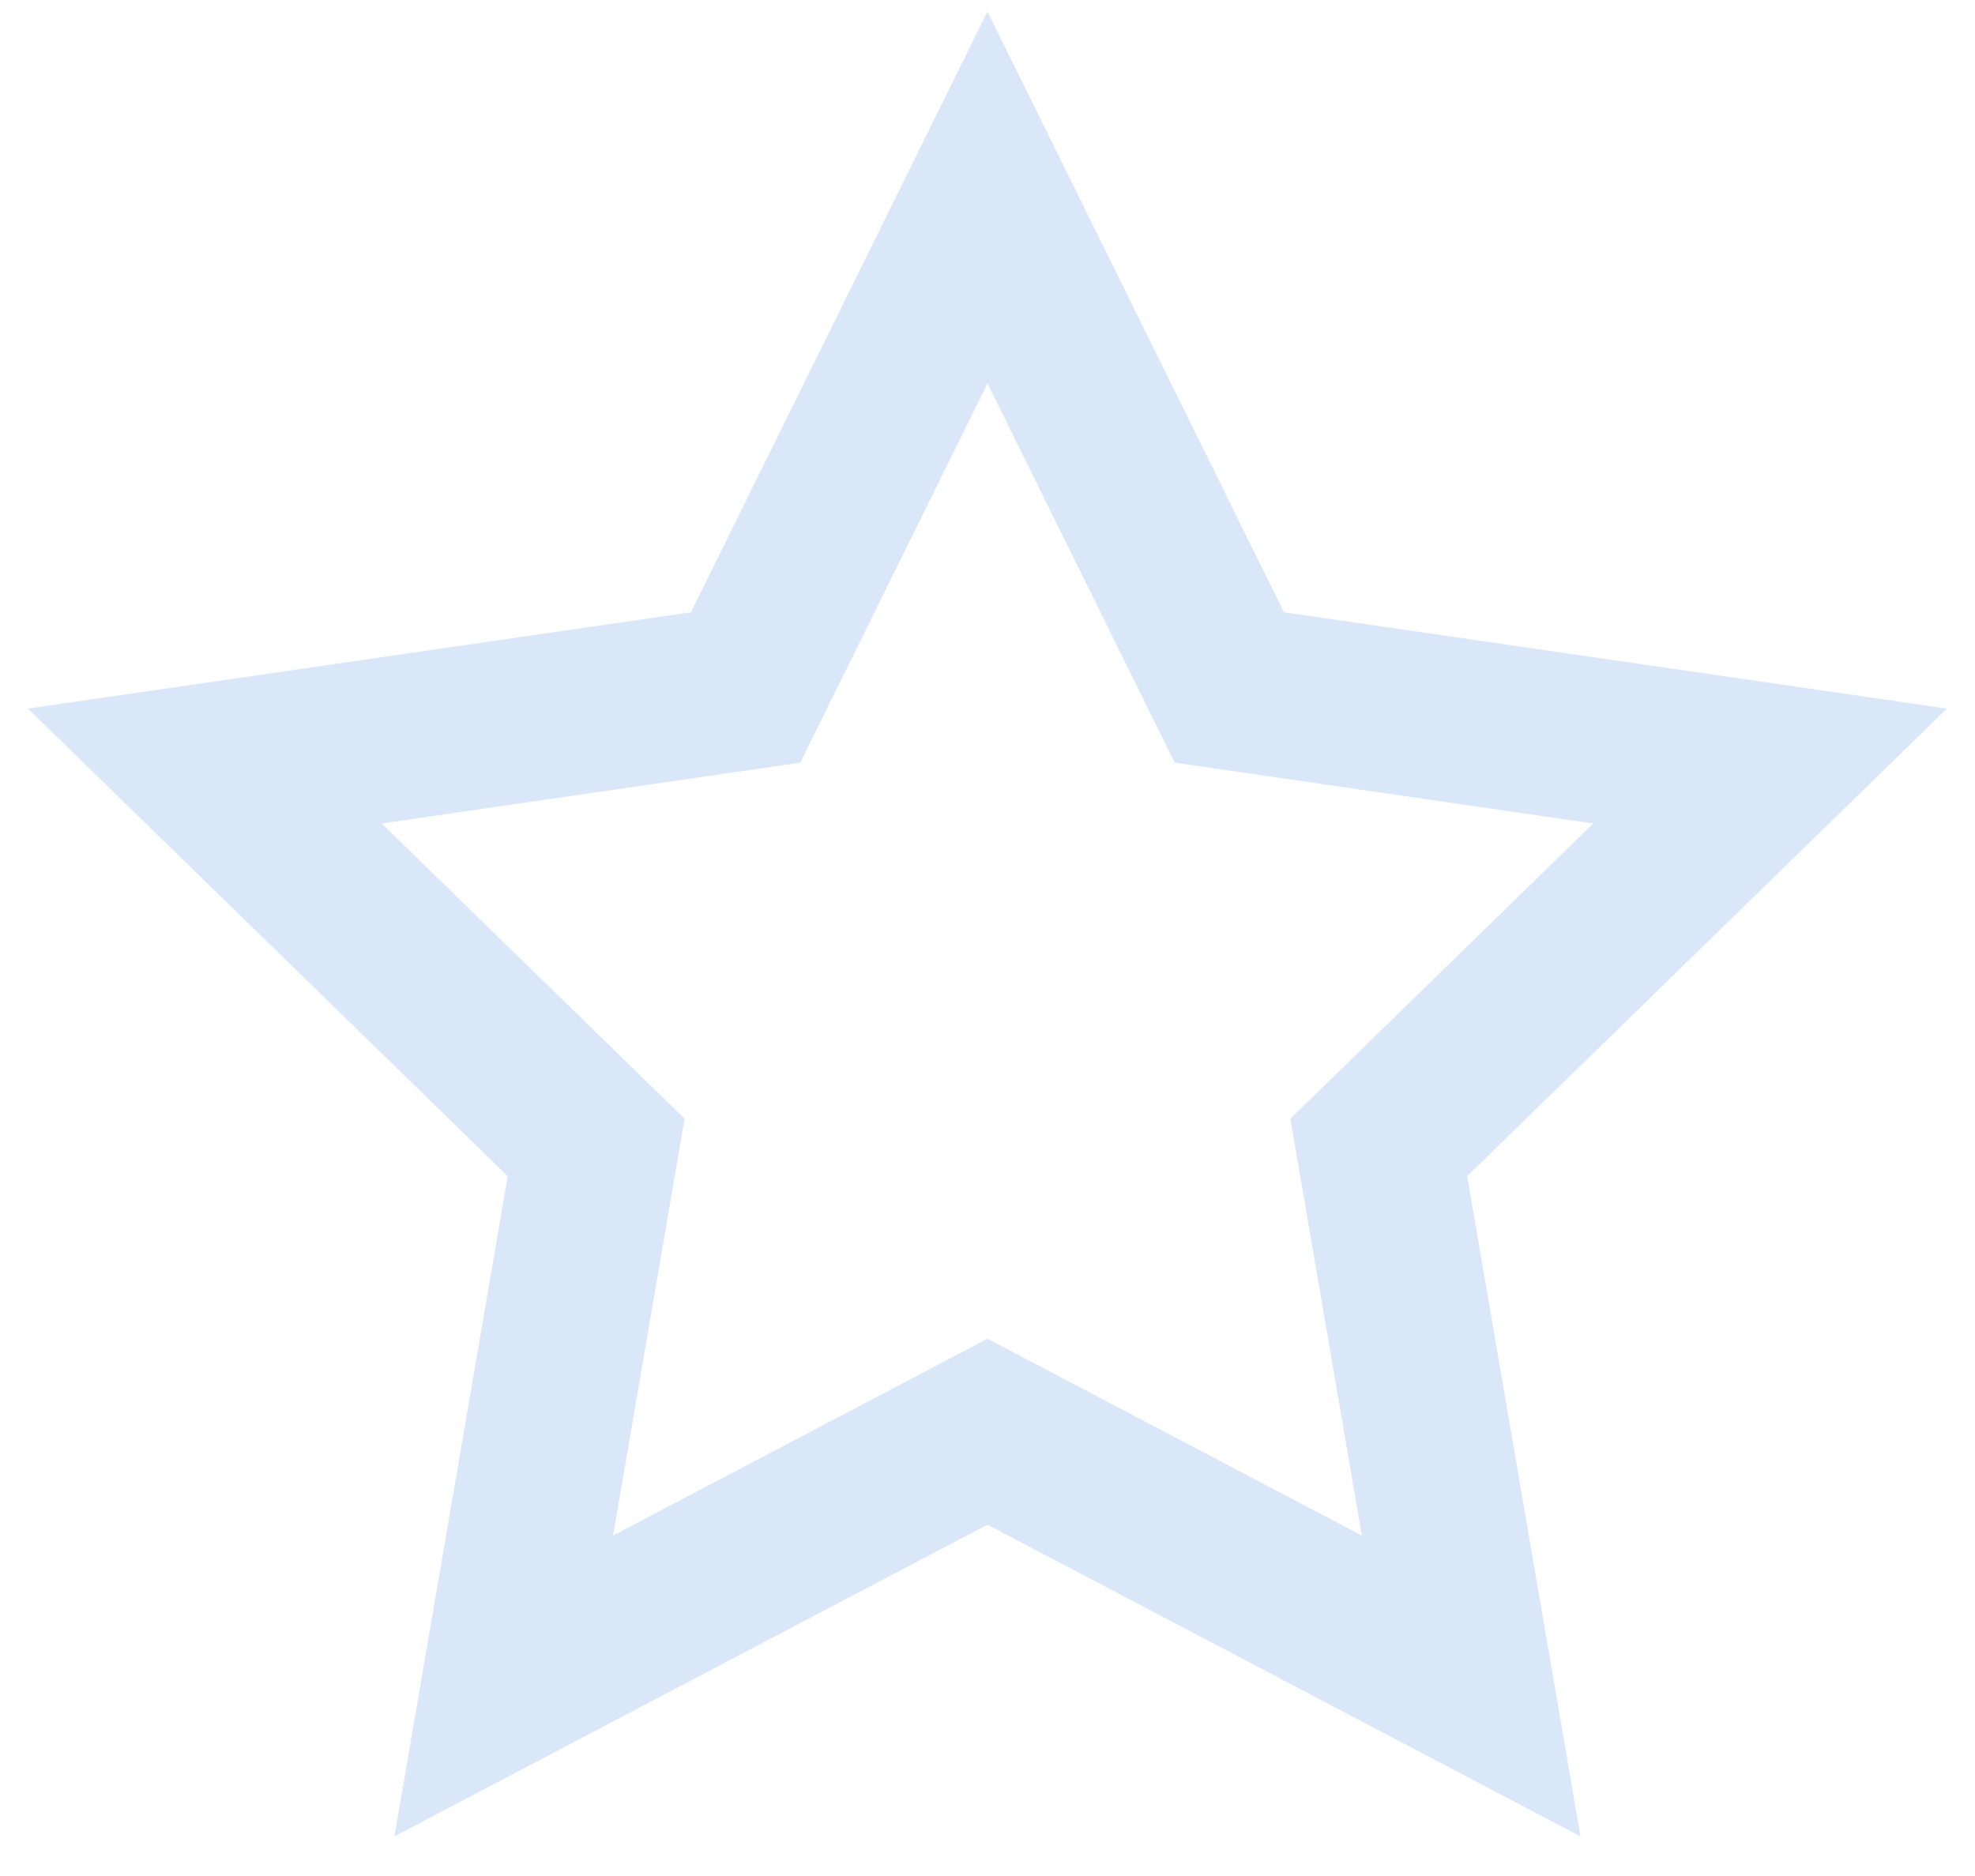 <svg width="40" height="38" viewBox="0 0 40 38" fill="none" xmlns="http://www.w3.org/2000/svg">
<path fill-rule="evenodd" clip-rule="evenodd" d="M10.283 23.824L7.989 37.197L19.999 30.883L32.009 37.197L29.715 23.824L39.431 14.353L26.004 12.402L19.999 0.234L13.994 12.402L0.566 14.353L10.283 23.824ZM27.582 31.104L20 27.117L12.417 31.104L13.865 22.66L7.73 16.68L16.208 15.448L20 7.766L23.791 15.448L32.269 16.68L26.134 22.66L27.582 31.104Z" fill="#D9E7F9"/>
</svg>
